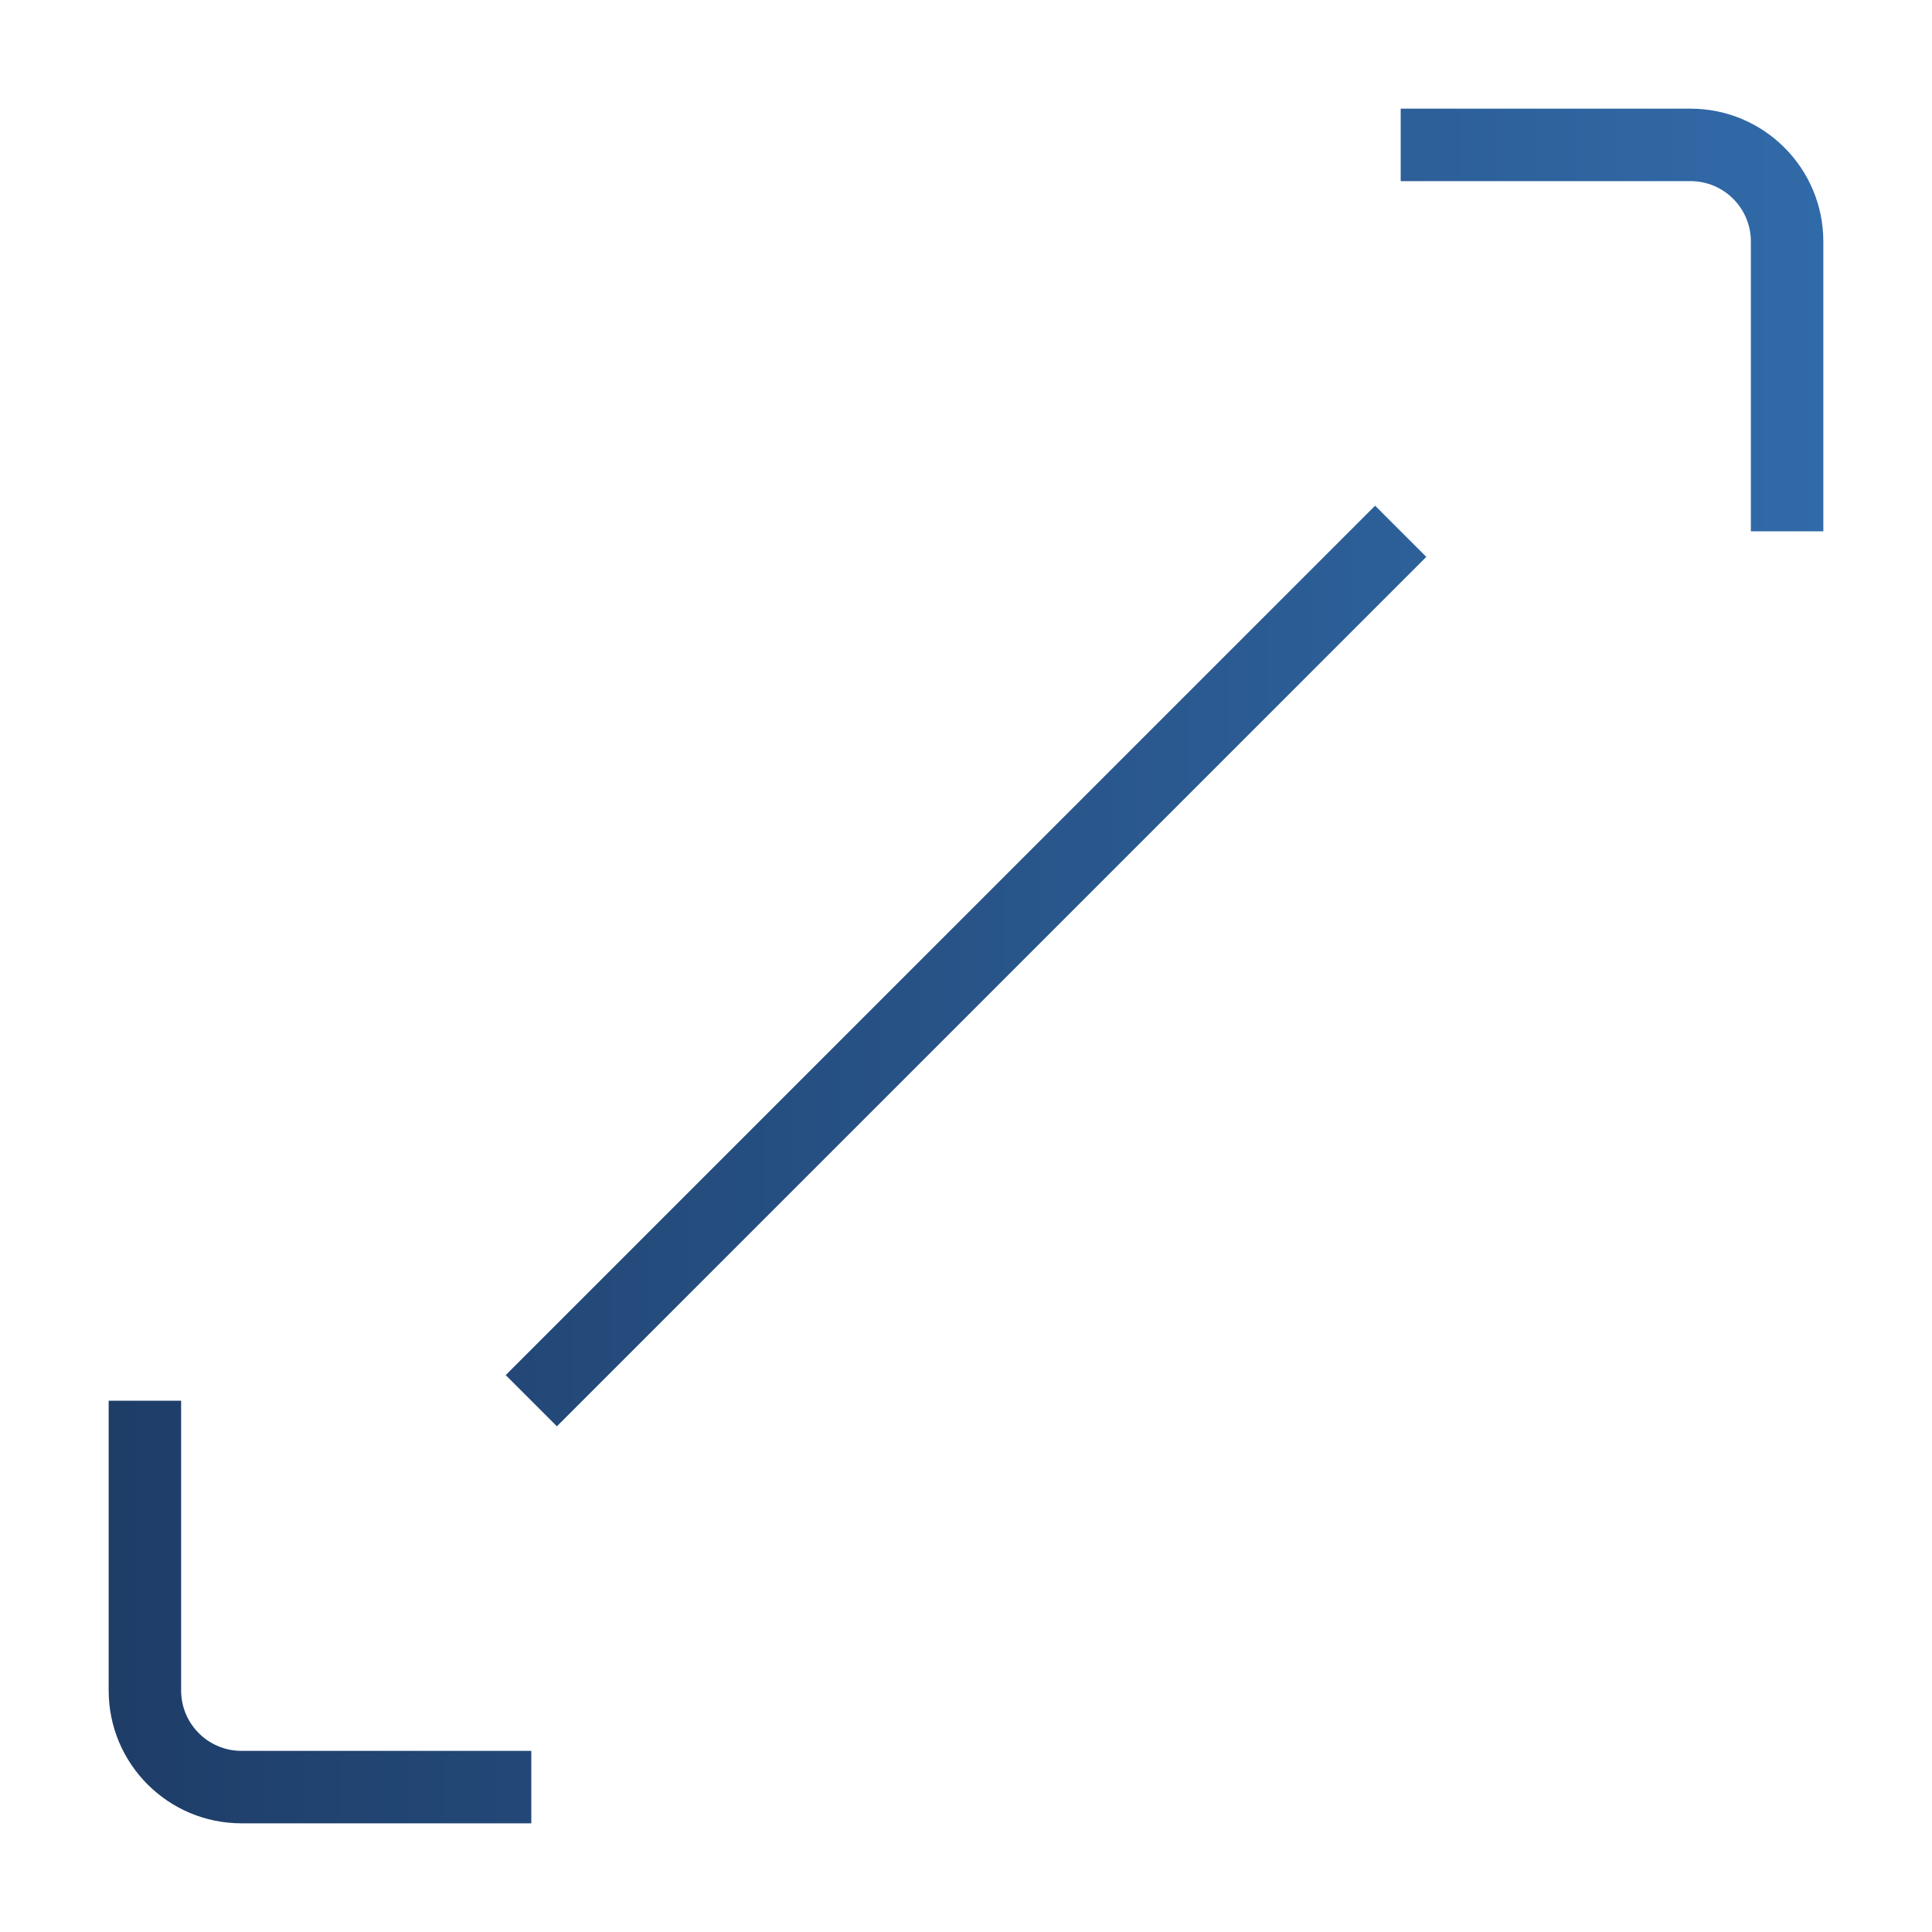 <svg width="40" height="40" viewBox="0 0 40 40" fill="none" xmlns="http://www.w3.org/2000/svg">
<g clip-path="url(#clip0_4068_3051)">
<path fill-rule="evenodd" clip-rule="evenodd" d="M35 3.75H29V2.25H35C36.519 2.25 37.75 3.481 37.75 5V11H36.25V5C36.25 4.31 35.69 3.75 35 3.75Z" fill="url(#paint0_linear_4068_3046)"/>
</g>
<g clip-path="url(#clip0_4068_3051)">
<path fill-rule="evenodd" clip-rule="evenodd" d="M5 36.25L11 36.25L11 37.75L5 37.75C3.481 37.75 2.25 36.519 2.25 35L2.25 29L3.75 29L3.75 35C3.75 35.69 4.31 36.25 5 36.25Z" fill="url(#paint0_linear_4068_3046)"/>
</g>
<g clip-path="url(#clip0_4068_3051)">
<path fill-rule="evenodd" clip-rule="evenodd" d="M29.53 11.53L11.53 29.53L10.47 28.47L28.47 10.47L29.53 11.53Z" fill="url(#paint0_linear_4068_3046)"/>
</g>
<defs>
<linearGradient id="paint0_linear_4068_3046" x1="-3.733" y1="19.558" x2="67.368" y2="19.558" gradientUnits="userSpaceOnUse">
<stop stop-color="#1B365D"/>
<stop offset="1" stop-color="#418FDE"/>
</linearGradient>
</defs>
</svg>
